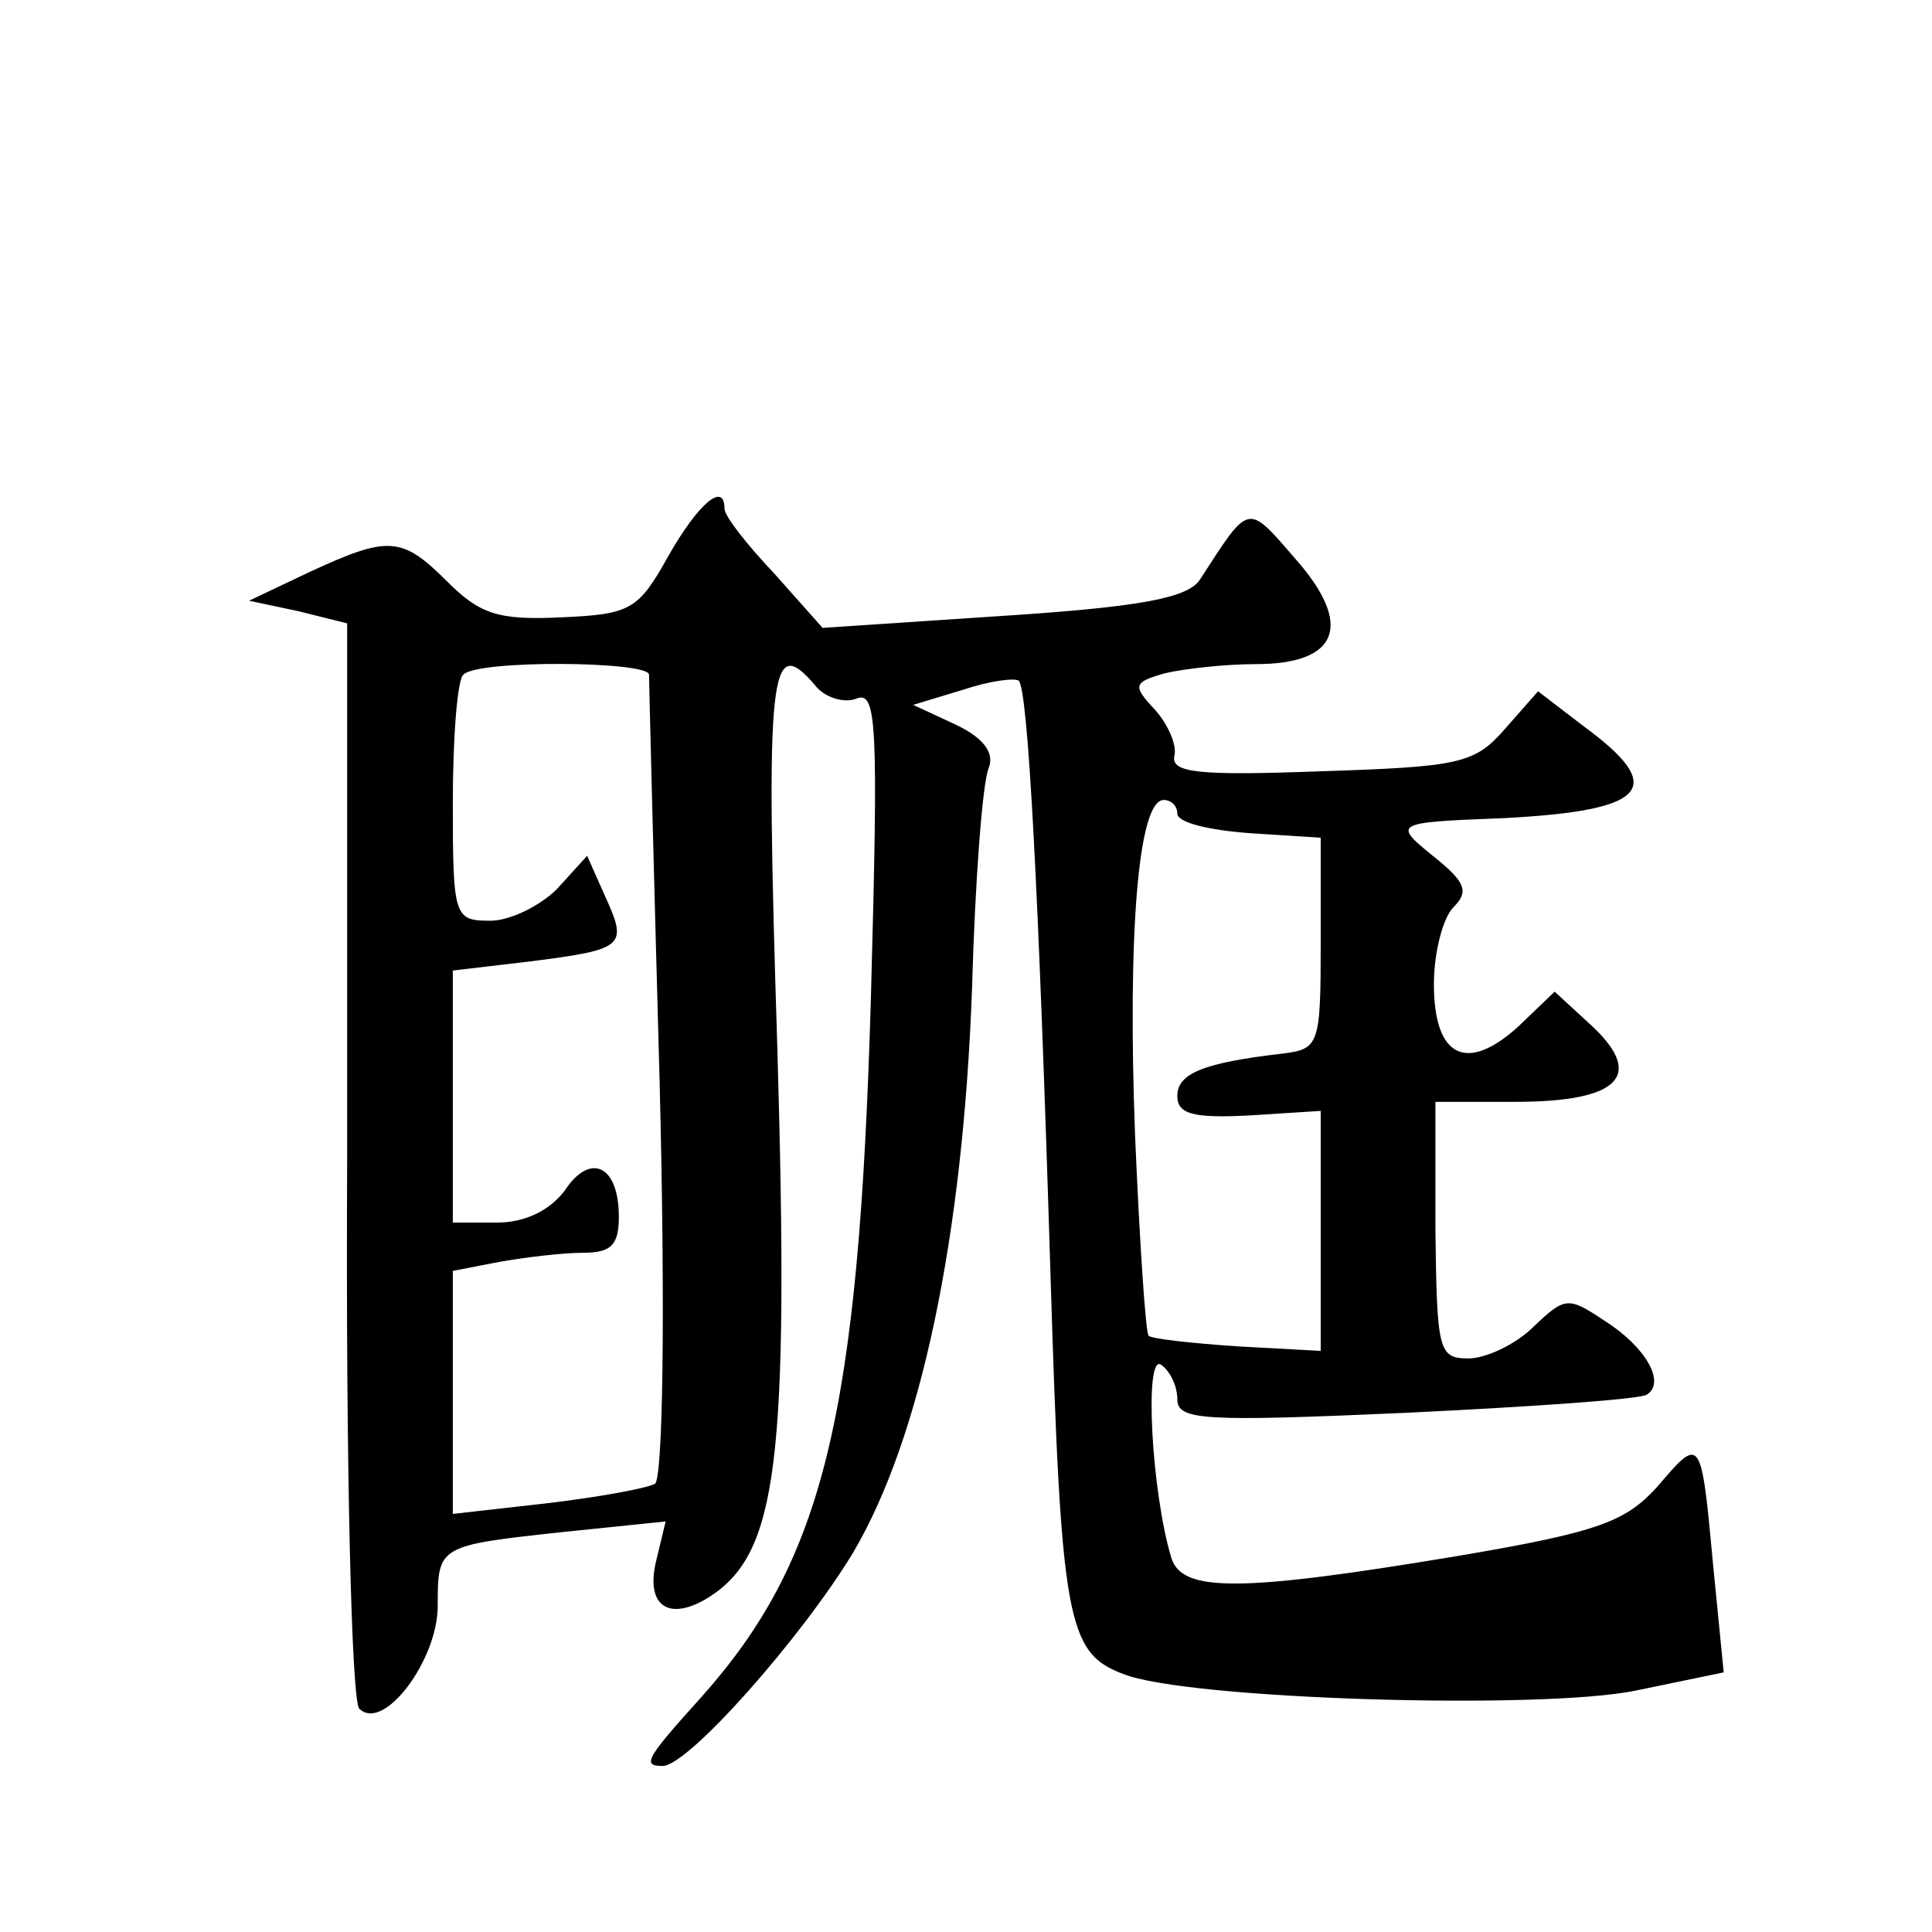 <?xml version="1.0" standalone="no"?>
<!DOCTYPE svg PUBLIC "-//W3C//DTD SVG 20010904//EN"
 "http://www.w3.org/TR/2001/REC-SVG-20010904/DTD/svg10.dtd">
<svg version="1.0" xmlns="http://www.w3.org/2000/svg"
 width="128pt" height="128pt" viewBox="0 0 128 128"
 preserveAspectRatio="xMidYMid meet">
<g transform="translate(0,128) scale(0.1,-0.1)"
fill="#0" stroke="none">
<path d="M443 912 c-20 -36 -25 -39 -71 -41 -42 -2 -54 2 -76 24 -30 30 -39 30
-91 6 l-40 -19 33 -7 32 -8 0 -355 c-1 -207 3 -359 8 -364 16 -16 52 32 52 68 0
40 0 40 83 49 l68 7 -6 -25 c-8 -31 8 -42 35 -25 45 29 53 88 45 364 -8 252 -5
275 25 240 6 -8 19 -12 27 -9 14 6 15 -15 10 -198 -8 -276 -31 -372 -112 -463 -37
-41 -40 -46 -26 -46 17 0 92 85 126 141 45 76 73 209 79 374 2 72 7 137 11 146
4 10 -3 20 -22 29 l-28 13 33 10 c18 6 34 8 37 6 6 -7 13 -133 21 -394 7 -229 11
-250 48 -264 42 -17 278 -24 340 -11 l58 12 -7 71 c-8 86 -8 86 -37 52 -21 -23
-38 -30 -133 -46 -144 -24 -182 -24 -189 -1 -13 43 -18 134 -7 128 6 -4 11 -14
11 -23 0 -14 17 -15 152 -9 83 4 155 9 159 12 13 8 -1 32 -28 49 -24 16 -26 16
-47 -4 -12 -12 -32 -21 -43 -21 -20 0 -21 5 -22 85 l0 85 53 0 c68 0 86 17 51 50
l-25 23 -24 -23 c-34 -31 -56 -21 -56 28 0 21 6 44 13 51 10 10 8 16 -10 31 -31
25 -32 25 44 28 95 5 108 20 52 61 l-30 23 -22 -25 c-20 -23 -30 -25 -122 -28 -81
-3 -99 -1 -97 10 2 7 -4 21 -13 31 -15 16 -14 18 7 24 13 3 40 6 60 6 55 0 65 26
26 70 -32 37 -30 37 -63 -14 -8 -12 -38 -18 -130 -24 l-120 -8 -32 36 c-18 19 -33
38 -33 43 0 18 -17 4 -37 -31z m-13 -79 c0 -5 3 -125 7 -269 4 -159 2 -263 -3 -267
-5 -3 -38 -9 -72 -13 l-62 -7 0 80 0 81 31 6 c17 3 42 6 55 6 19 0 24 5 24 24 0
34 -19 43 -36 17 -10 -13 -26 -21 -45 -21 l-29 0 0 84 0 83 51 6 c63 8 65 10 50
43 l-12 27 -20 -22 c-11 -11 -31 -21 -44 -21 -24 0 -25 2 -25 78 0 43 3 82 7 85
9 10 123 9 123 0z m350 -92 c0 -6 21 -11 48 -13 l47 -3 0 -70 c0 -67 -1 -70 -25
-73 -52 -6 -70 -13 -70 -28 0 -12 10 -15 48 -13 l47 3 0 -79 0 -80 -55 3 c-30 2
-57 5 -59 7 -2 2 -6 62 -9 133 -5 133 2 222 19 222 5 0 9 -4 9 -9z"/>
</g>
</svg>

